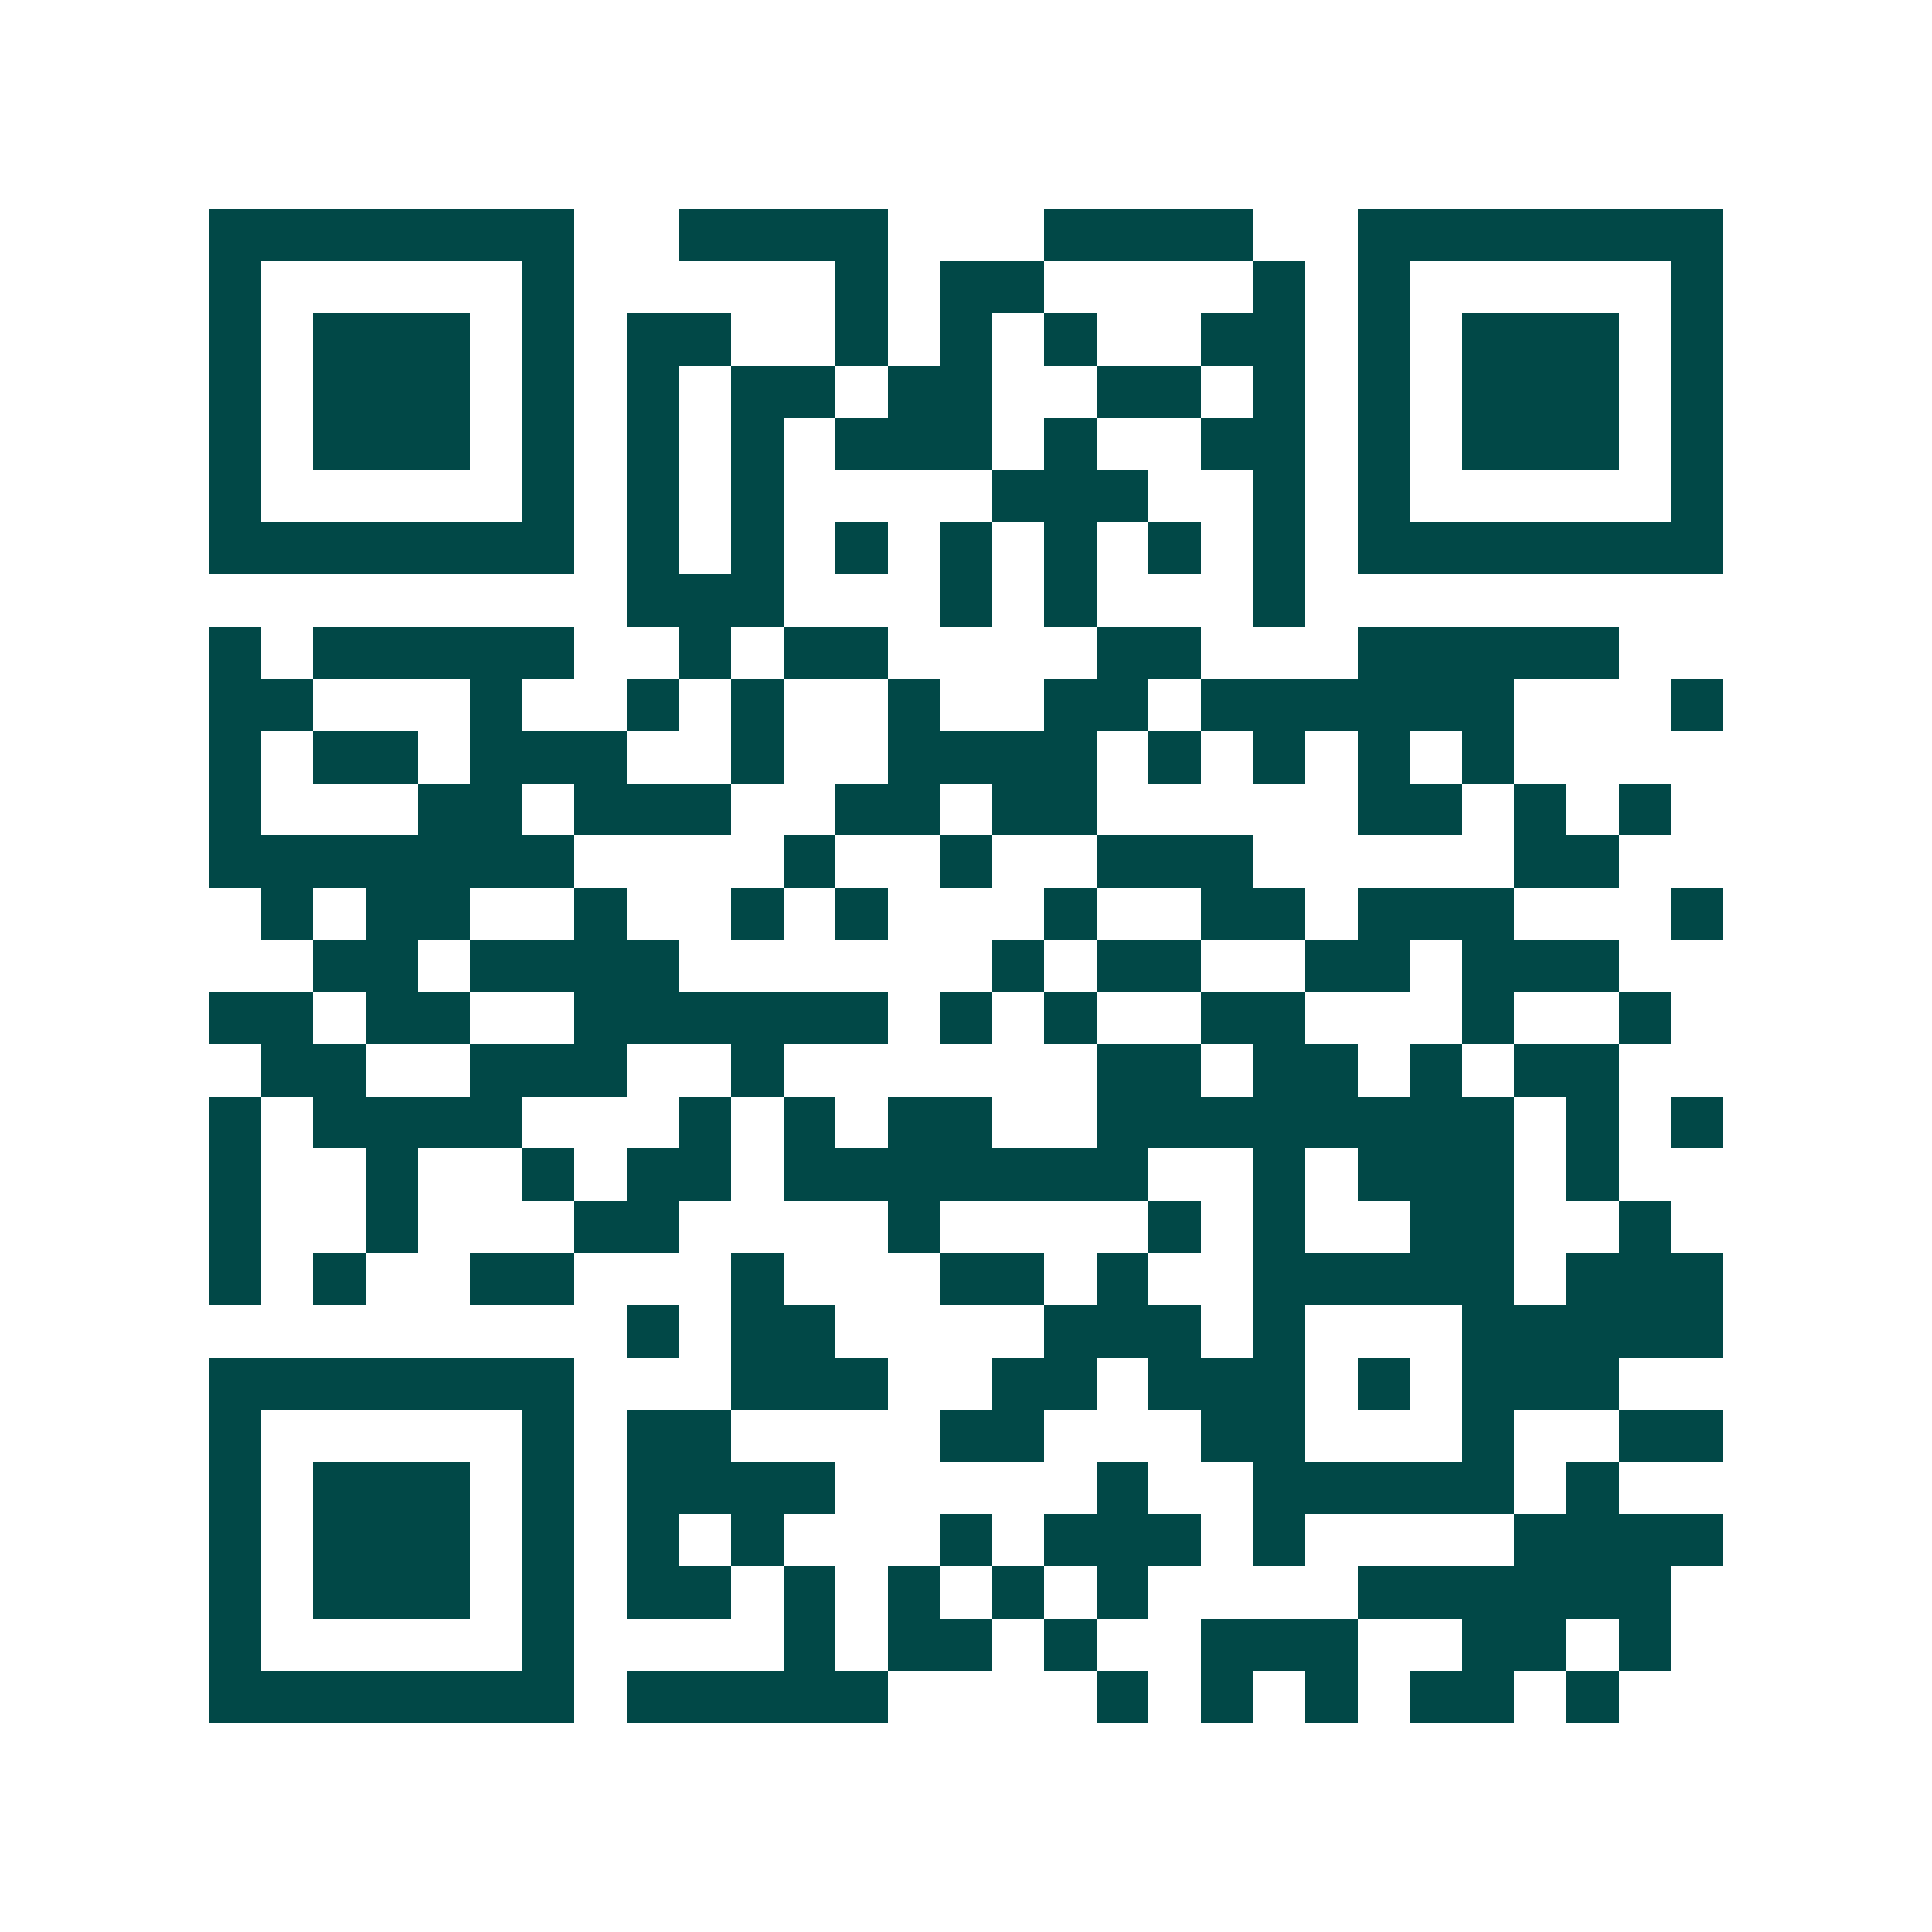 <svg xmlns="http://www.w3.org/2000/svg" width="200" height="200" viewBox="0 0 37 37" shape-rendering="crispEdges"><path fill="#ffffff" d="M0 0h37v37H0z"/><path stroke="#014847" d="M4 4.5h7m2 0h4m3 0h4m2 0h7M4 5.5h1m5 0h1m5 0h1m1 0h2m4 0h1m1 0h1m5 0h1M4 6.5h1m1 0h3m1 0h1m1 0h2m2 0h1m1 0h1m1 0h1m2 0h2m1 0h1m1 0h3m1 0h1M4 7.5h1m1 0h3m1 0h1m1 0h1m1 0h2m1 0h2m2 0h2m1 0h1m1 0h1m1 0h3m1 0h1M4 8.5h1m1 0h3m1 0h1m1 0h1m1 0h1m1 0h3m1 0h1m2 0h2m1 0h1m1 0h3m1 0h1M4 9.5h1m5 0h1m1 0h1m1 0h1m4 0h3m2 0h1m1 0h1m5 0h1M4 10.5h7m1 0h1m1 0h1m1 0h1m1 0h1m1 0h1m1 0h1m1 0h1m1 0h7M12 11.5h3m3 0h1m1 0h1m3 0h1M4 12.5h1m1 0h5m2 0h1m1 0h2m4 0h2m3 0h5M4 13.5h2m3 0h1m2 0h1m1 0h1m2 0h1m2 0h2m1 0h6m3 0h1M4 14.5h1m1 0h2m1 0h3m2 0h1m2 0h4m1 0h1m1 0h1m1 0h1m1 0h1M4 15.5h1m3 0h2m1 0h3m2 0h2m1 0h2m5 0h2m1 0h1m1 0h1M4 16.5h7m4 0h1m2 0h1m2 0h3m5 0h2M5 17.5h1m1 0h2m2 0h1m2 0h1m1 0h1m3 0h1m2 0h2m1 0h3m3 0h1M6 18.5h2m1 0h4m6 0h1m1 0h2m2 0h2m1 0h3M4 19.5h2m1 0h2m2 0h6m1 0h1m1 0h1m2 0h2m3 0h1m2 0h1M5 20.5h2m2 0h3m2 0h1m6 0h2m1 0h2m1 0h1m1 0h2M4 21.5h1m1 0h4m3 0h1m1 0h1m1 0h2m2 0h8m1 0h1m1 0h1M4 22.5h1m2 0h1m2 0h1m1 0h2m1 0h7m2 0h1m1 0h3m1 0h1M4 23.5h1m2 0h1m3 0h2m4 0h1m4 0h1m1 0h1m2 0h2m2 0h1M4 24.5h1m1 0h1m2 0h2m3 0h1m3 0h2m1 0h1m2 0h5m1 0h3M12 25.5h1m1 0h2m4 0h3m1 0h1m3 0h5M4 26.5h7m3 0h3m2 0h2m1 0h3m1 0h1m1 0h3M4 27.5h1m5 0h1m1 0h2m4 0h2m3 0h2m3 0h1m2 0h2M4 28.5h1m1 0h3m1 0h1m1 0h4m5 0h1m2 0h5m1 0h1M4 29.5h1m1 0h3m1 0h1m1 0h1m1 0h1m3 0h1m1 0h3m1 0h1m4 0h4M4 30.5h1m1 0h3m1 0h1m1 0h2m1 0h1m1 0h1m1 0h1m1 0h1m4 0h6M4 31.5h1m5 0h1m4 0h1m1 0h2m1 0h1m2 0h3m2 0h2m1 0h1M4 32.5h7m1 0h5m4 0h1m1 0h1m1 0h1m1 0h2m1 0h1"/></svg>

